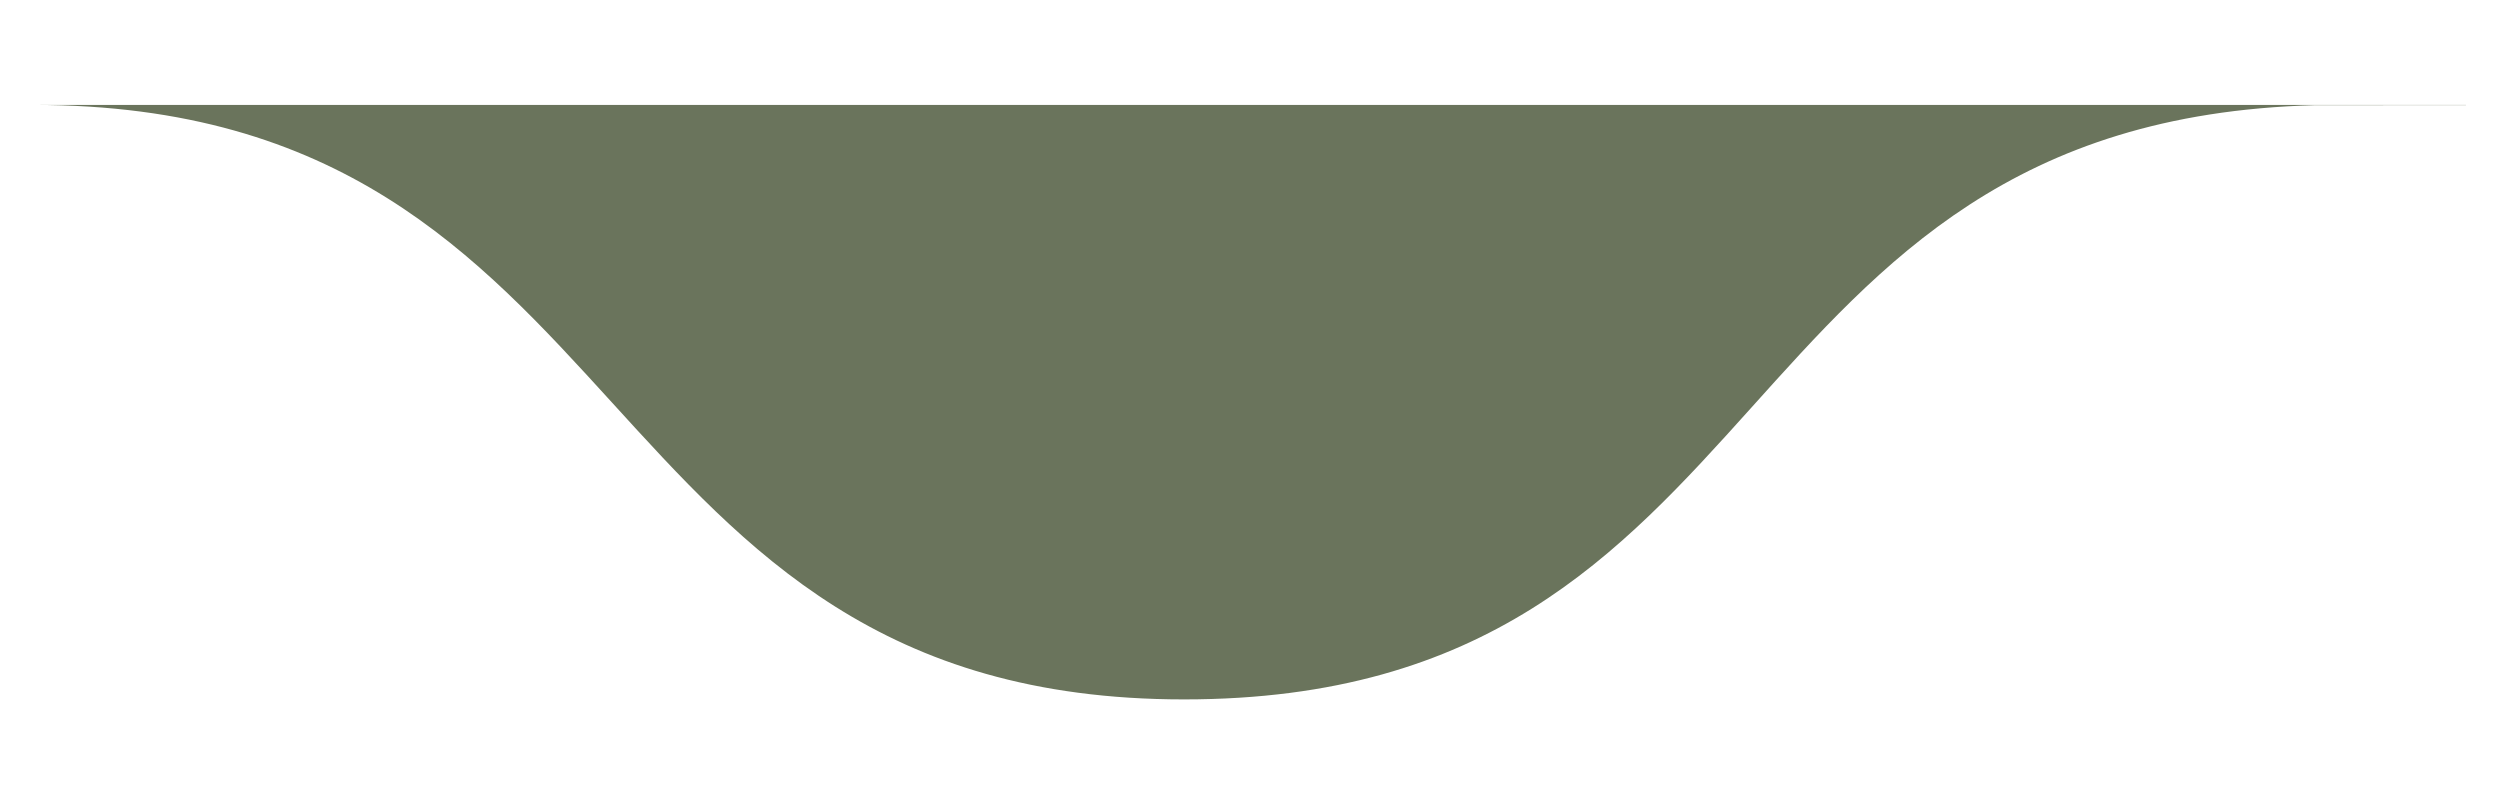 <svg xmlns="http://www.w3.org/2000/svg" xmlns:xlink="http://www.w3.org/1999/xlink" xmlns:xodm="http://www.corel.com/coreldraw/odm/2003" xml:space="preserve" width="280mm" height="90mm" style="shape-rendering:geometricPrecision; text-rendering:geometricPrecision; image-rendering:optimizeQuality; fill-rule:evenodd; clip-rule:evenodd" viewBox="0 0 28000 9000"> <defs>  <style type="text/css">   <![CDATA[    .fil0 {fill:#6A745C}   ]]>  </style> </defs> <g id="Camada_x0020_1">    <path class="fil0" d="M27618.51 1177.55l-1691.7 0.63c-6743.47,179.63 -5883.71,6655.26 -12665.72,6655.26 -6779.75,0 -6019.27,-6658.34 -12887.34,-6658.34l27244.76 0 0 2.45z"></path> </g></svg>